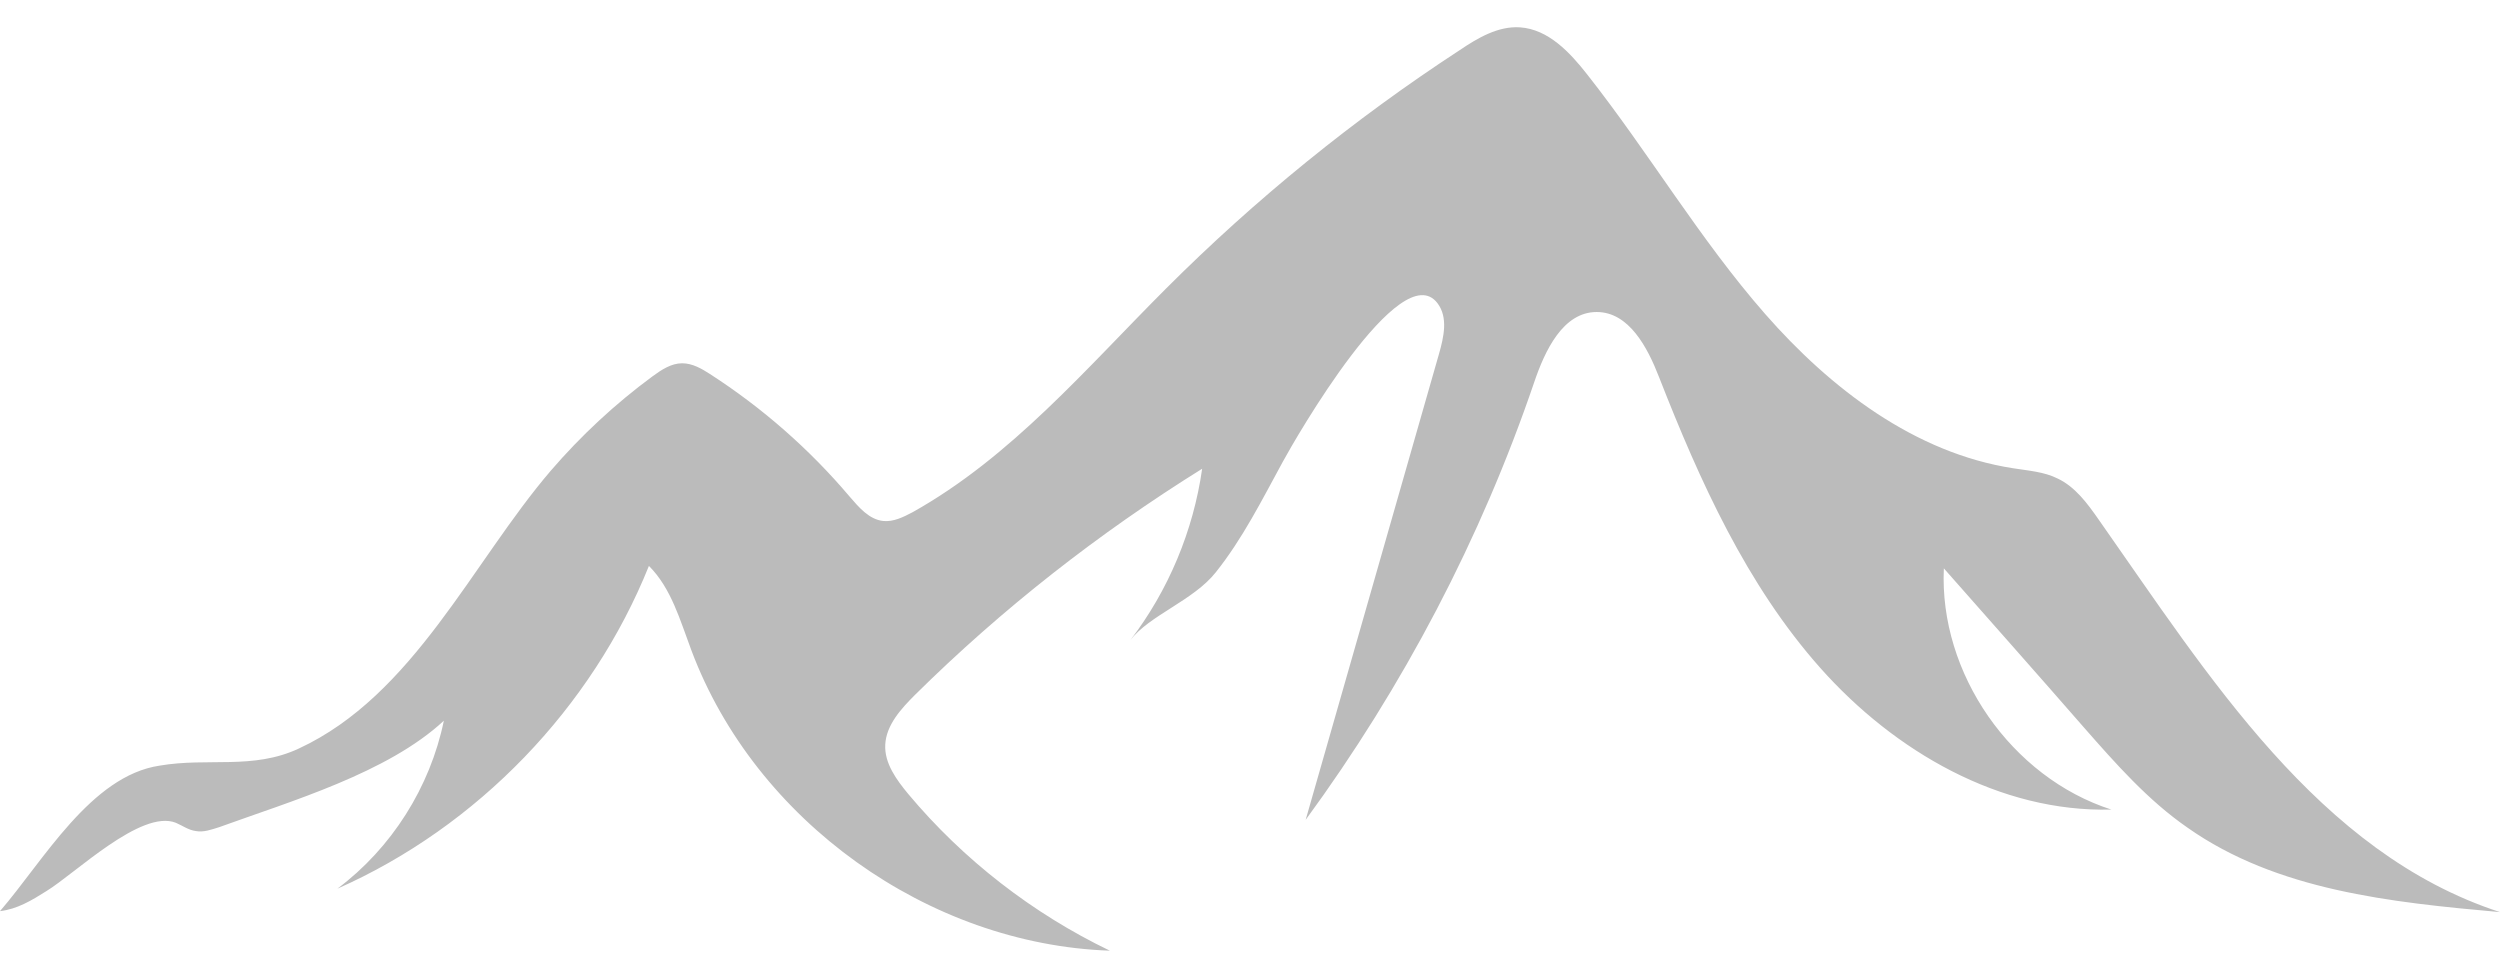 <?xml version="1.0" encoding="utf-8"?>
<!-- Generator: Adobe Illustrator 25.2.1, SVG Export Plug-In . SVG Version: 6.00 Build 0)  -->
<svg version="1.1" id="Calque_1" xmlns="http://www.w3.org/2000/svg" xmlns:xlink="http://www.w3.org/1999/xlink" x="0px" y="0px"
	 viewBox="0 0 512 200" style="enable-background:new 0 0 512 200;" xml:space="preserve">
<style type="text/css">
	.st0{fill:#BBBBBB;}
</style>
<path class="st0" d="M0,186.6c3.5-0.4,6.5-2.2,9.5-4.1c5.9-3.6,19.4-16.8,26.5-14c1.4,0.6,2.6,1.5,4.1,1.7c1.6,0.3,3.2-0.3,4.8-0.8
	c14.6-5.3,34.5-11.1,46-21.8c-2.8,13.6-10.7,26.1-21.8,34.4c28.7-12.7,52.1-37,63.8-66.1c4.6,4.6,6.4,11.2,8.7,17.3
	c13.1,34.9,48.5,60.2,85.7,61.5c-15.8-7.6-30-18.6-41.3-32.1c-2.4-2.9-4.9-6.3-4.7-10.1c0.2-4,3.2-7.3,6.1-10.2
	c17.8-17.6,37.6-33.1,58.8-46.3c-1.8,12.7-6.9,24.9-14.7,35.1c3.9-5.1,12.9-8.1,17.5-13.9c5.5-6.9,9.5-14.9,13.7-22.6
	c2.6-4.8,24.2-42.4,31.7-32.5c2.2,2.9,1.3,6.9,0.3,10.4c-9.1,31.8-18.2,63.6-27.3,95.4c20-27.3,35.9-57.6,46.8-89.6
	c2.2-6.5,5.9-14.4,12.8-14.4c6.6,0,10.4,7.2,12.8,13.4c8.3,21.2,17.9,42.5,33,59.5c15.2,17.1,36.8,29.6,59.6,29
	c-20.5-6.6-35.3-27.9-34.3-49.4c9.6,10.9,19.2,21.7,28.7,32.6c6.5,7.4,13.1,14.9,21.2,20.5c18.3,12.9,41.7,15.3,64,17.3
	c-37.2-12.1-59.7-48.4-82.2-80.4c-2.3-3.3-4.8-6.7-8.4-8.4c-2.8-1.4-6-1.6-9.1-2.1c-20.1-3.1-37.4-16.3-50.8-31.6s-23.8-33-36.4-49
	c-3.6-4.6-8-9.3-13.8-9.7c-4.5-0.3-8.7,2.2-12.4,4.7c-21.6,14.1-41.8,30.5-60.1,48.8c-16.4,16.4-31.7,34.5-51.9,45.8
	c-1.9,1-3.9,2-6,1.8c-2.9-0.3-5-2.8-6.9-5c-8.2-9.7-17.9-18.2-28.6-25.1c-1.7-1.1-3.6-2.2-5.7-2.2c-2.2,0-4.2,1.3-6.1,2.7
	c-7.6,5.6-14.6,12.1-20.8,19.3c-16.1,18.8-28.1,46-51.6,56.9c-9.4,4.4-18.6,1.8-28.5,3.5C18.6,158.9,8.9,176.3,0,186.6z"/>
</svg>
